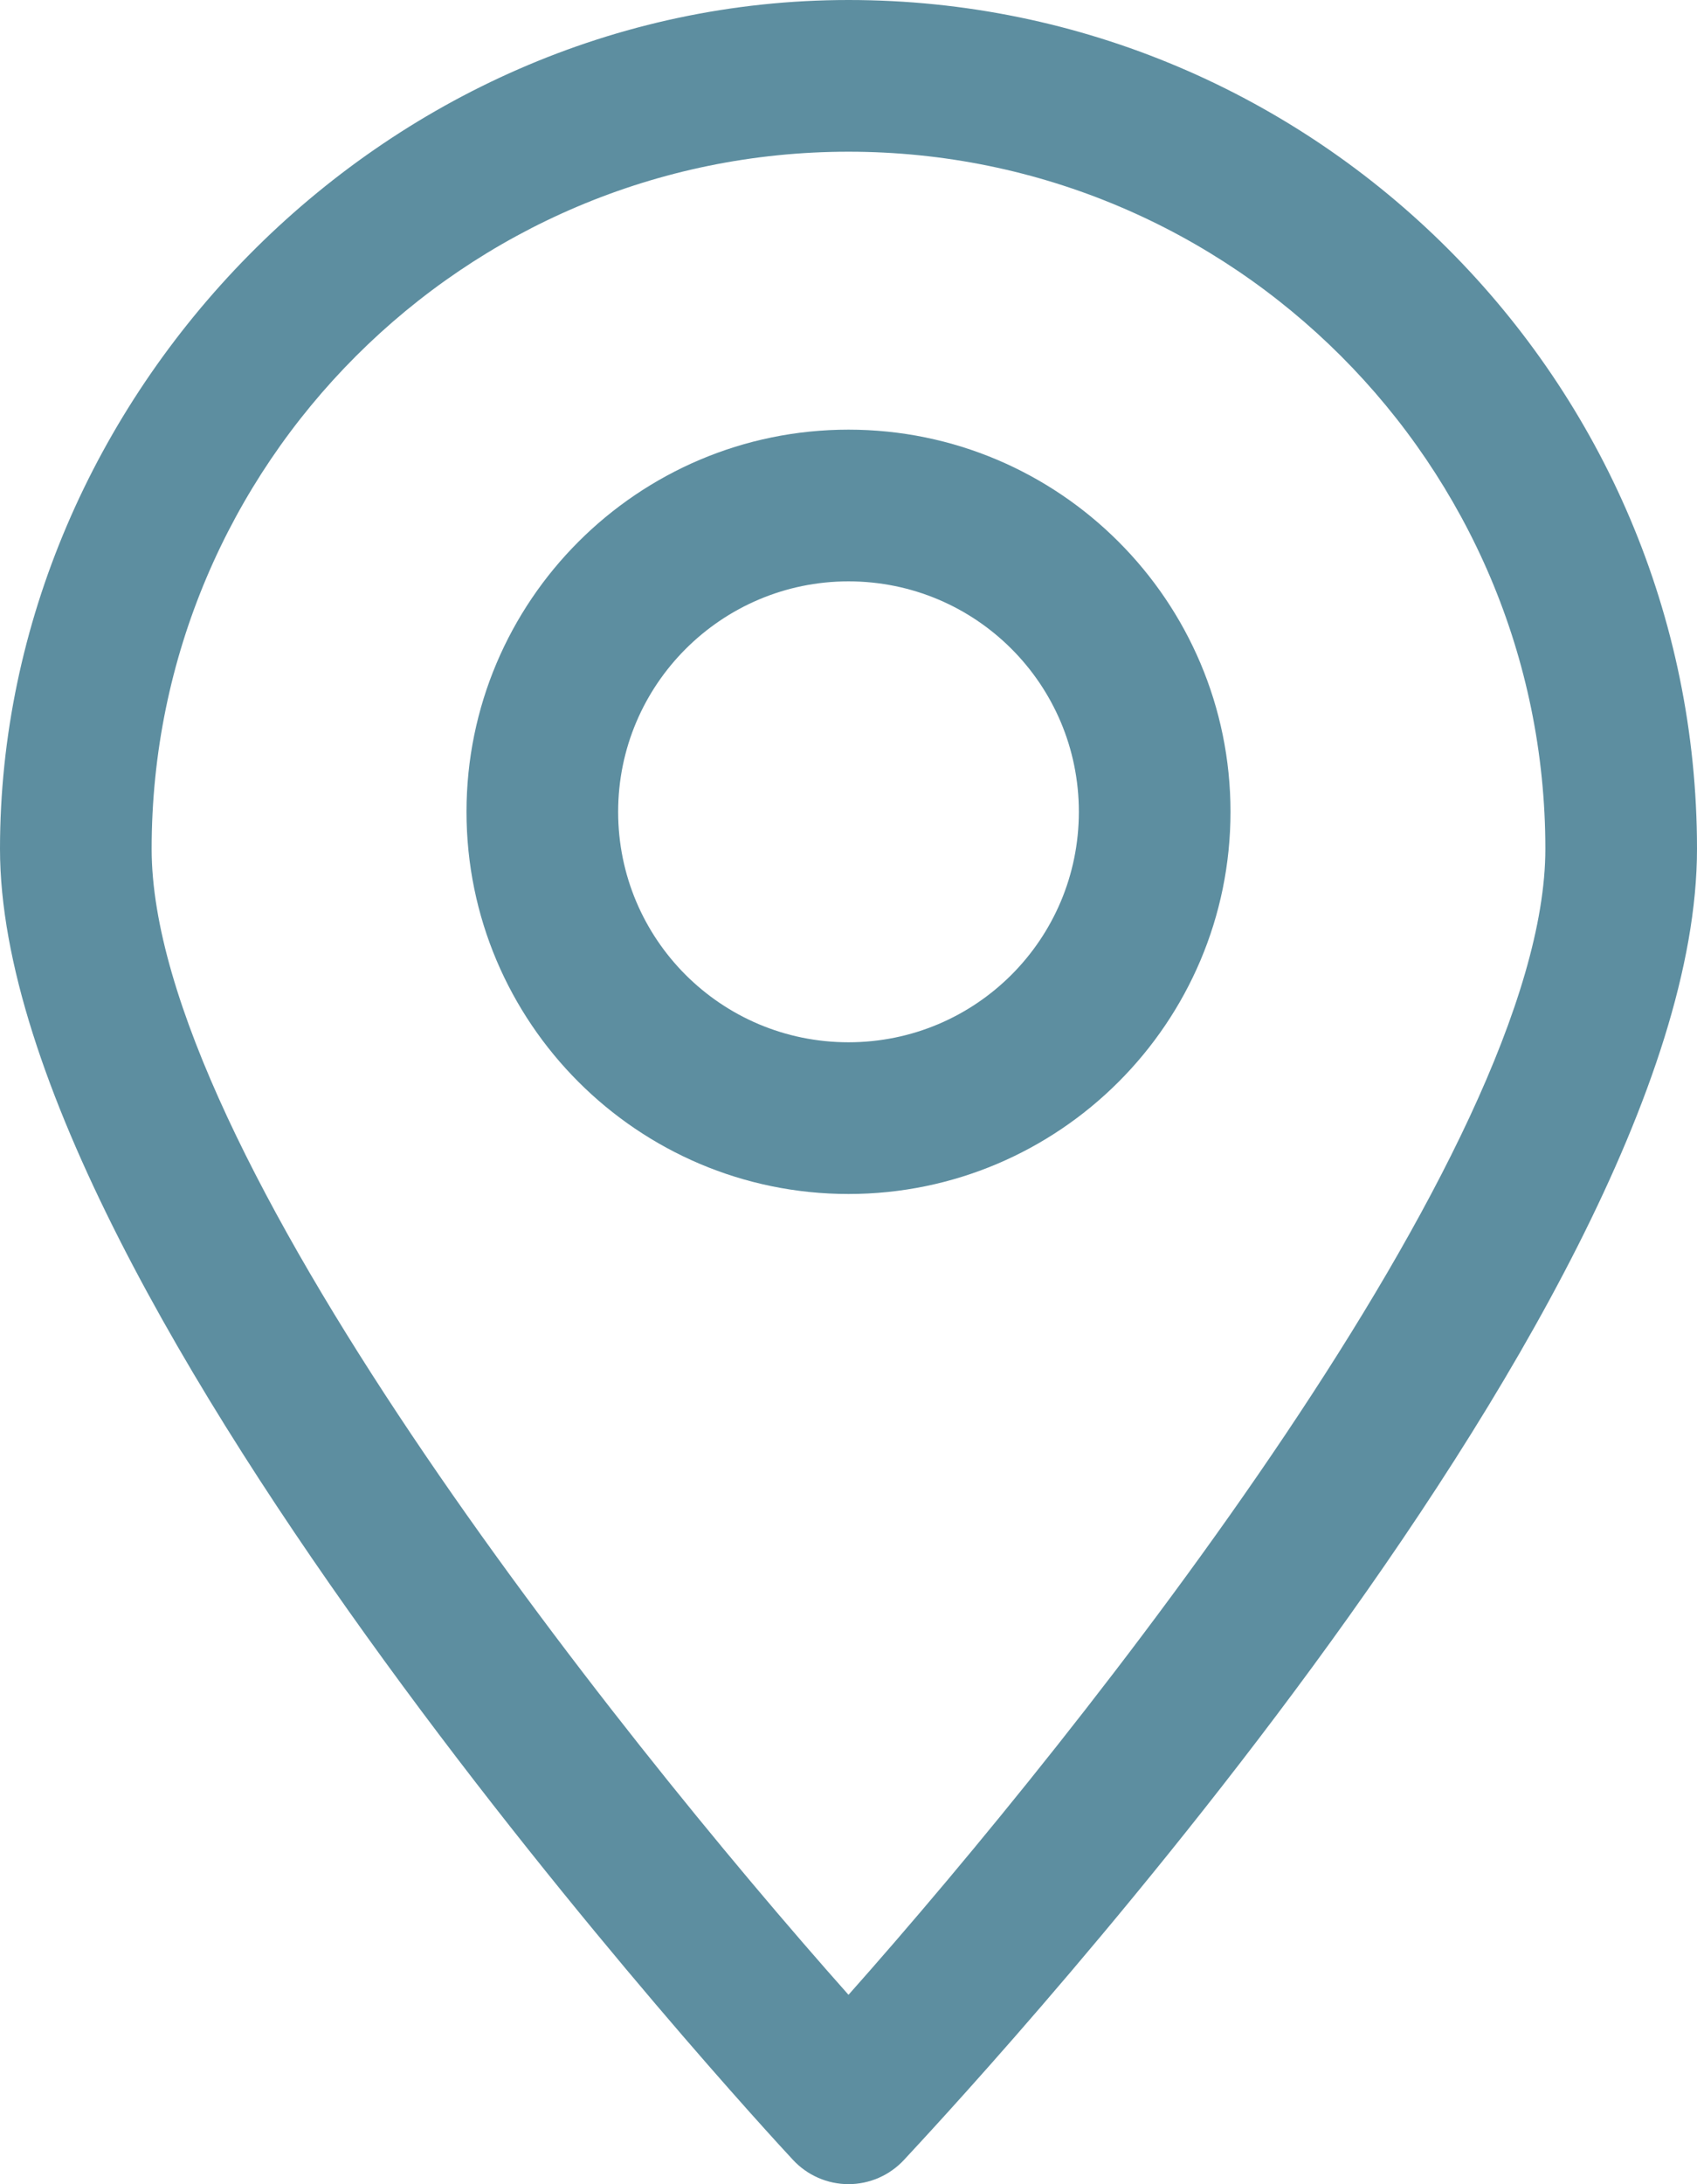 <?xml version="1.0" encoding="UTF-8"?><svg id="Layer_2" xmlns="http://www.w3.org/2000/svg" viewBox="0 0 29.32 37.72"><defs><style>.cls-1{fill:#5d8ea0;stroke-width:0px;}</style></defs><g id="Layer_1-2"><path class="cls-1" d="M14.66,37.72h0c-.36,0-.71-.15-.96-.42-.56-.6-13.7-14.84-13.7-22.64S6.58,0,14.66,0s14.66,6.58,14.66,14.66-13.14,22.03-13.7,22.64c-.25.27-.6.42-.96.42ZM14.66,2.62c-6.64,0-12.04,5.4-12.04,12.04,0,5.18,7.96,15.2,12.04,19.79,4.08-4.59,12.04-14.62,12.04-19.79,0-6.64-5.4-12.04-12.04-12.04Z"/><path class="cls-1" d="M14.66,20.62c-3.64,0-6.6-2.96-6.6-6.6s2.96-6.6,6.6-6.6,6.6,2.96,6.6,6.6-2.96,6.6-6.6,6.6ZM14.66,10.04c-2.19,0-3.98,1.78-3.98,3.98s1.78,3.98,3.98,3.98,3.98-1.78,3.98-3.98-1.78-3.98-3.98-3.98Z"/></g></svg>